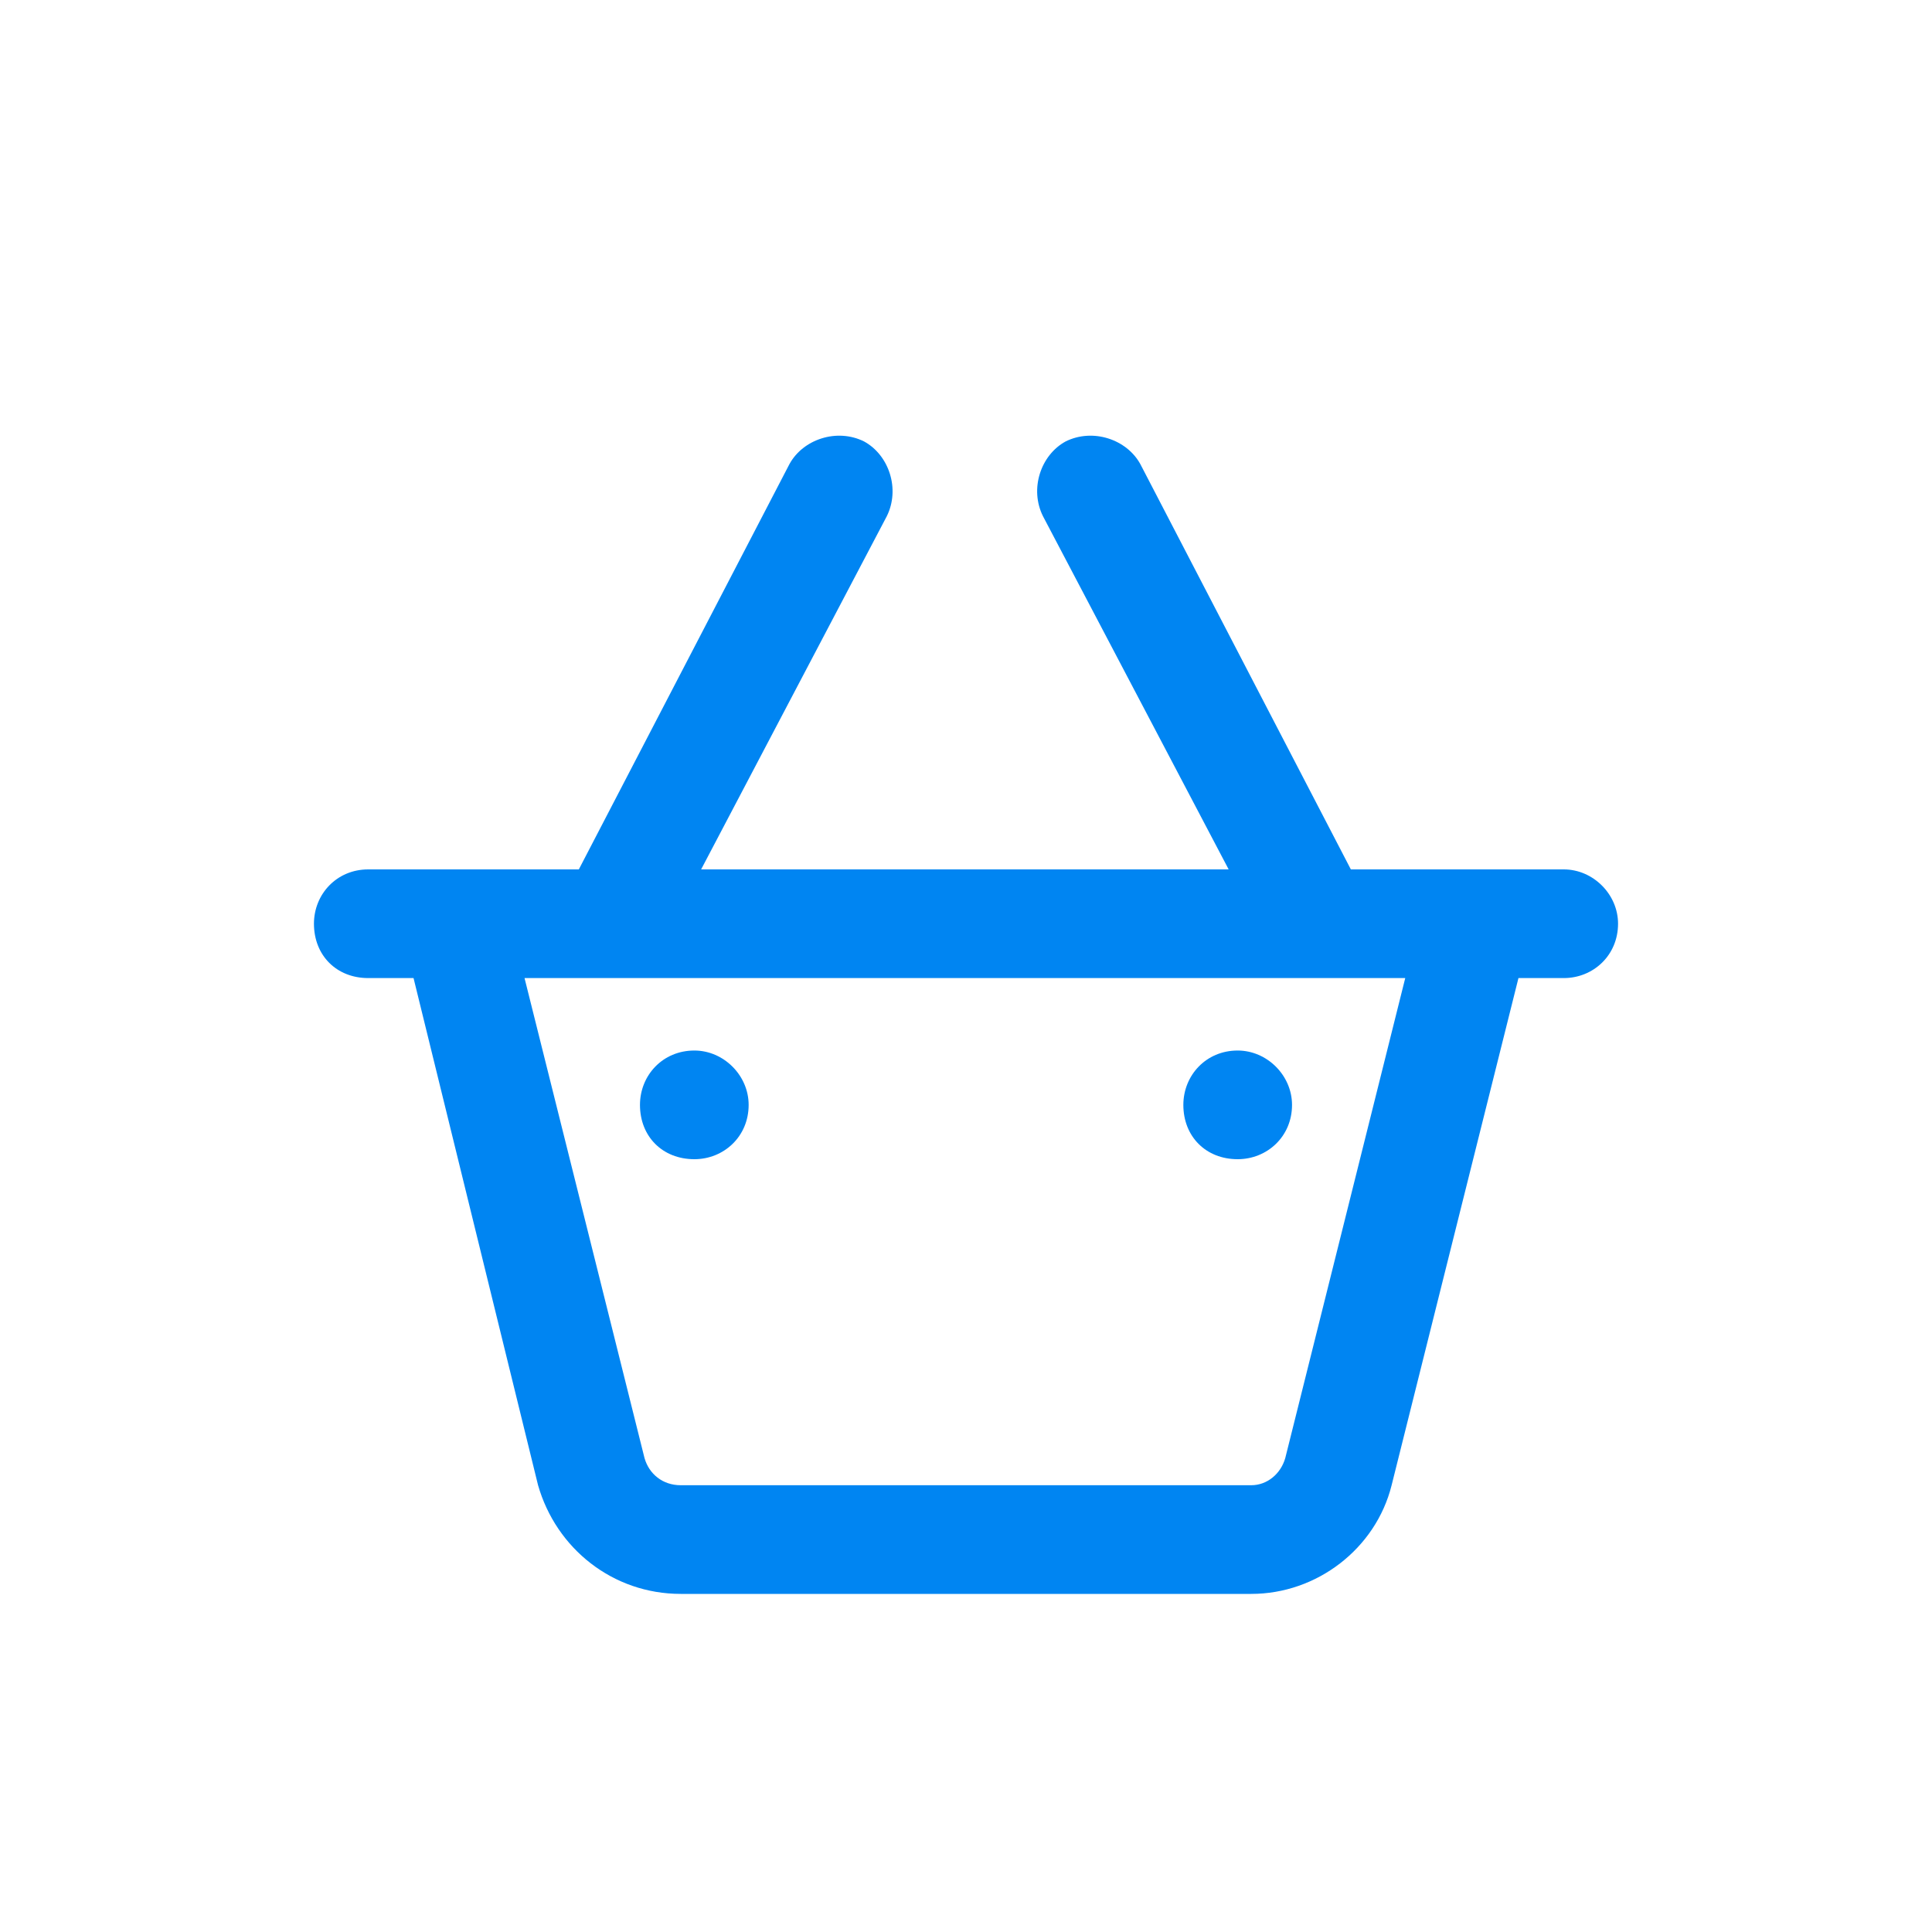 <svg width="20" height="20" viewBox="0 0 20 20" fill="none" xmlns="http://www.w3.org/2000/svg">
<path d="M8.945 4.57C9.203 4.711 9.32 5.062 9.18 5.344L7.258 9H12.719L10.797 5.344C10.656 5.062 10.773 4.711 11.031 4.57C11.312 4.43 11.664 4.547 11.805 4.805L13.984 9H14.828H16H16.188C16.492 9 16.75 9.258 16.75 9.562C16.75 9.891 16.492 10.125 16.188 10.125H15.719L14.406 15.375C14.242 16.031 13.633 16.5 12.953 16.5H7.047C6.344 16.5 5.758 16.031 5.57 15.375L4.281 10.125H3.812C3.484 10.125 3.25 9.891 3.25 9.562C3.25 9.258 3.484 9 3.812 9H4H5.148H5.992L8.172 4.805C8.312 4.547 8.664 4.43 8.945 4.57ZM14.547 10.125H5.43L6.672 15.094C6.719 15.258 6.859 15.375 7.047 15.375H12.953C13.117 15.375 13.258 15.258 13.305 15.094L14.547 10.125ZM6.625 11.438C6.625 11.133 6.859 10.875 7.188 10.875C7.492 10.875 7.75 11.133 7.75 11.438C7.75 11.766 7.492 12 7.188 12C6.859 12 6.625 11.766 6.625 11.438ZM12.812 10.875C13.117 10.875 13.375 11.133 13.375 11.438C13.375 11.766 13.117 12 12.812 12C12.484 12 12.25 11.766 12.25 11.438C12.25 11.133 12.484 10.875 12.812 10.875Z" fill="#0085F2"/>
</svg>
